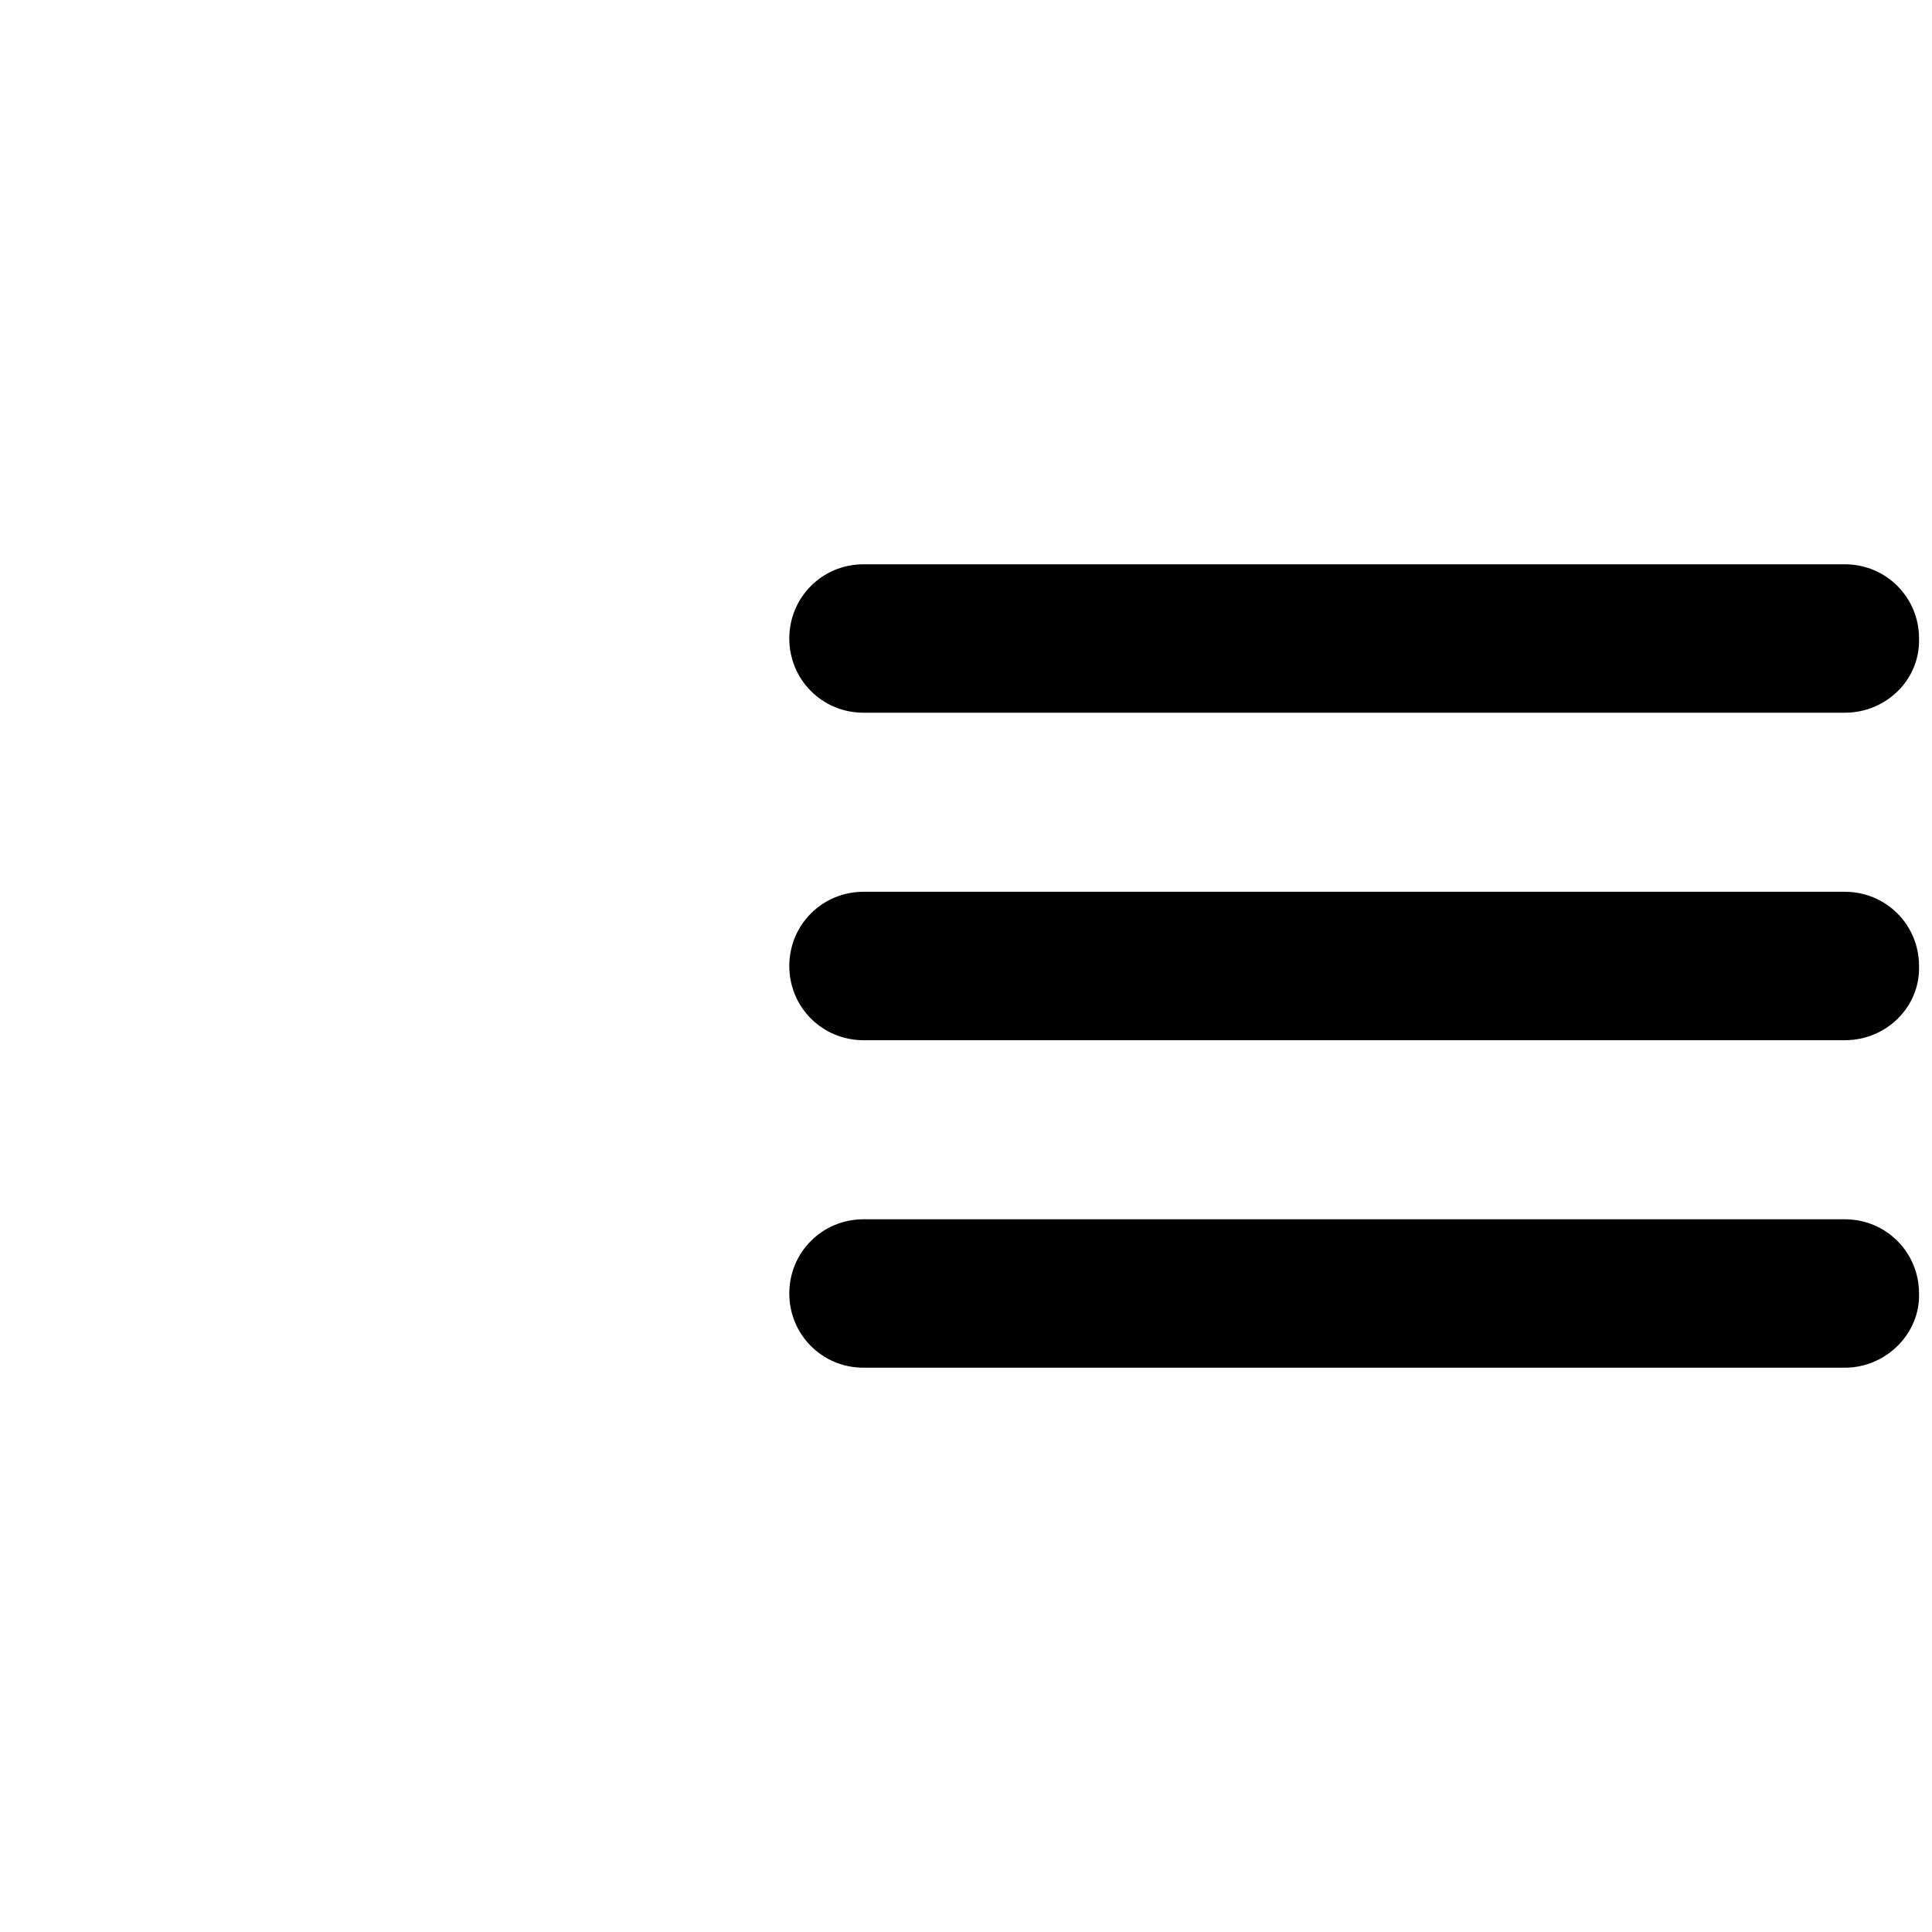 <?xml version="1.0" encoding="UTF-8"?>
<svg id="Layer_1" xmlns="http://www.w3.org/2000/svg" version="1.1" viewBox="0 0 164 164">
  <!-- Generator: Adobe Illustrator 29.0.1, SVG Export Plug-In . SVG Version: 2.1.0 Build 192)  -->
  <g id="Layer_11" data-name="Layer_1">
    <g id="Icon_feather-menu">
      <path d="M156.6,88.3h-83.3c-3.5,0-6.3-2.8-6.3-6.3s2.8-6.3,6.3-6.3h83.3c3.5,0,6.3,2.8,6.3,6.3.1,3.5-2.8,6.3-6.3,6.3Z"/>
      <path d="M156.6,60.5h-83.3c-3.5,0-6.3-2.8-6.3-6.3s2.8-6.3,6.3-6.3h83.3c3.5,0,6.3,2.8,6.3,6.3.1,3.5-2.8,6.3-6.3,6.3Z"/>
      <path d="M156.6,116.1h-83.3c-3.5,0-6.3-2.8-6.3-6.3s2.8-6.3,6.3-6.3h83.3c3.5,0,6.3,2.8,6.3,6.3.1,3.4-2.8,6.3-6.3,6.3Z"/>
    </g>
  </g>
</svg>